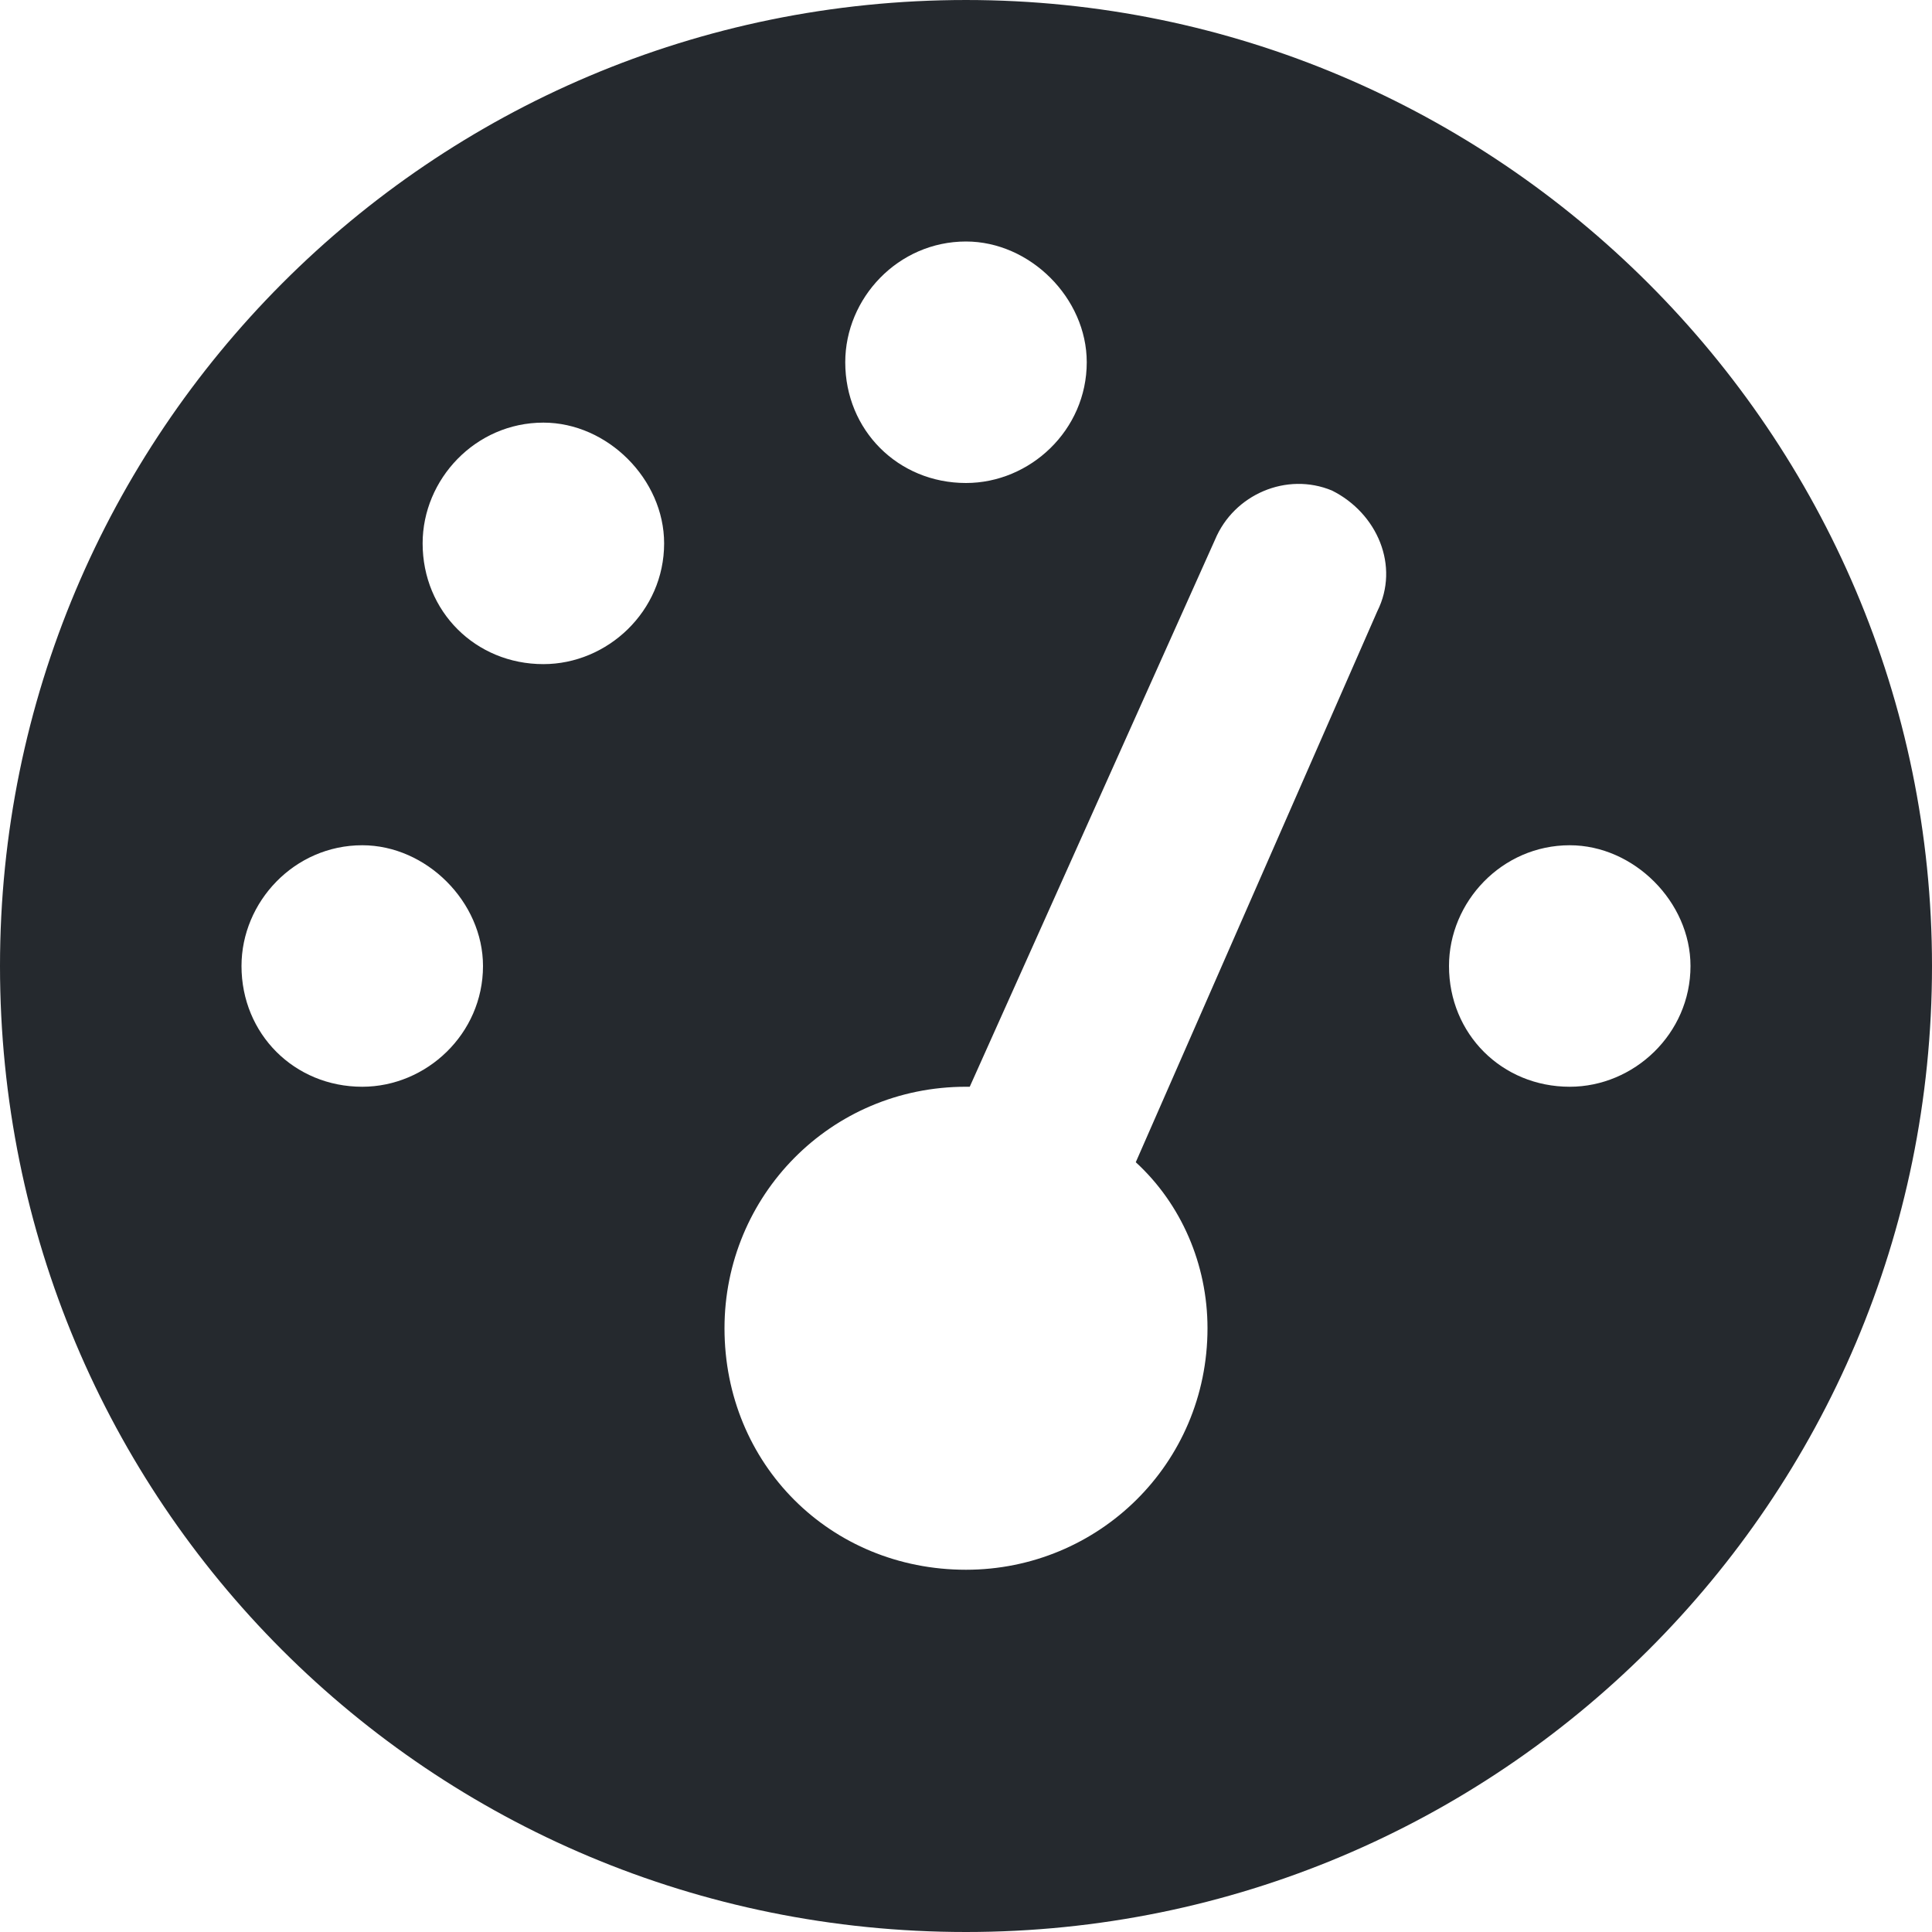 <svg width="32" height="32" viewBox="0 0 32 32" fill="none" xmlns="http://www.w3.org/2000/svg">
<path d="M32 16C32 24.875 24.812 32 16 32C7.125 32 0 24.875 0 16C0 7.188 7.125 3.05176e-05 16 3.05176e-05C24.812 3.05176e-05 32 7.188 32 16ZM16 4C14.875 4 14 4.938 14 6C14 7.125 14.875 8 16 8C17.062 8 18 7.125 18 6C18 4.938 17.062 4 16 4ZM16 26C18.188 26 20 24.25 20 22C20 20.938 19.562 19.938 18.812 19.25L22.812 10.125C23.188 9.375 22.812 8.5 22.062 8.125C21.312 7.813 20.438 8.188 20.125 8.938L16.062 18H16C13.75 18 12 19.812 12 22C12 24.25 13.75 26 16 26ZM9 7C7.875 7 7 7.938 7 9C7 10.125 7.875 11 9 11C10.062 11 11 10.125 11 9C11 7.938 10.062 7 9 7ZM6 18C7.062 18 8 17.125 8 16C8 14.938 7.062 14 6 14C4.875 14 4 14.938 4 16C4 17.125 4.875 18 6 18ZM26 14C24.875 14 24 14.938 24 16C24 17.125 24.875 18 26 18C27.062 18 28 17.125 28 16C28 14.938 27.062 14 26 14Z" fill="#25292E"/>
</svg>
